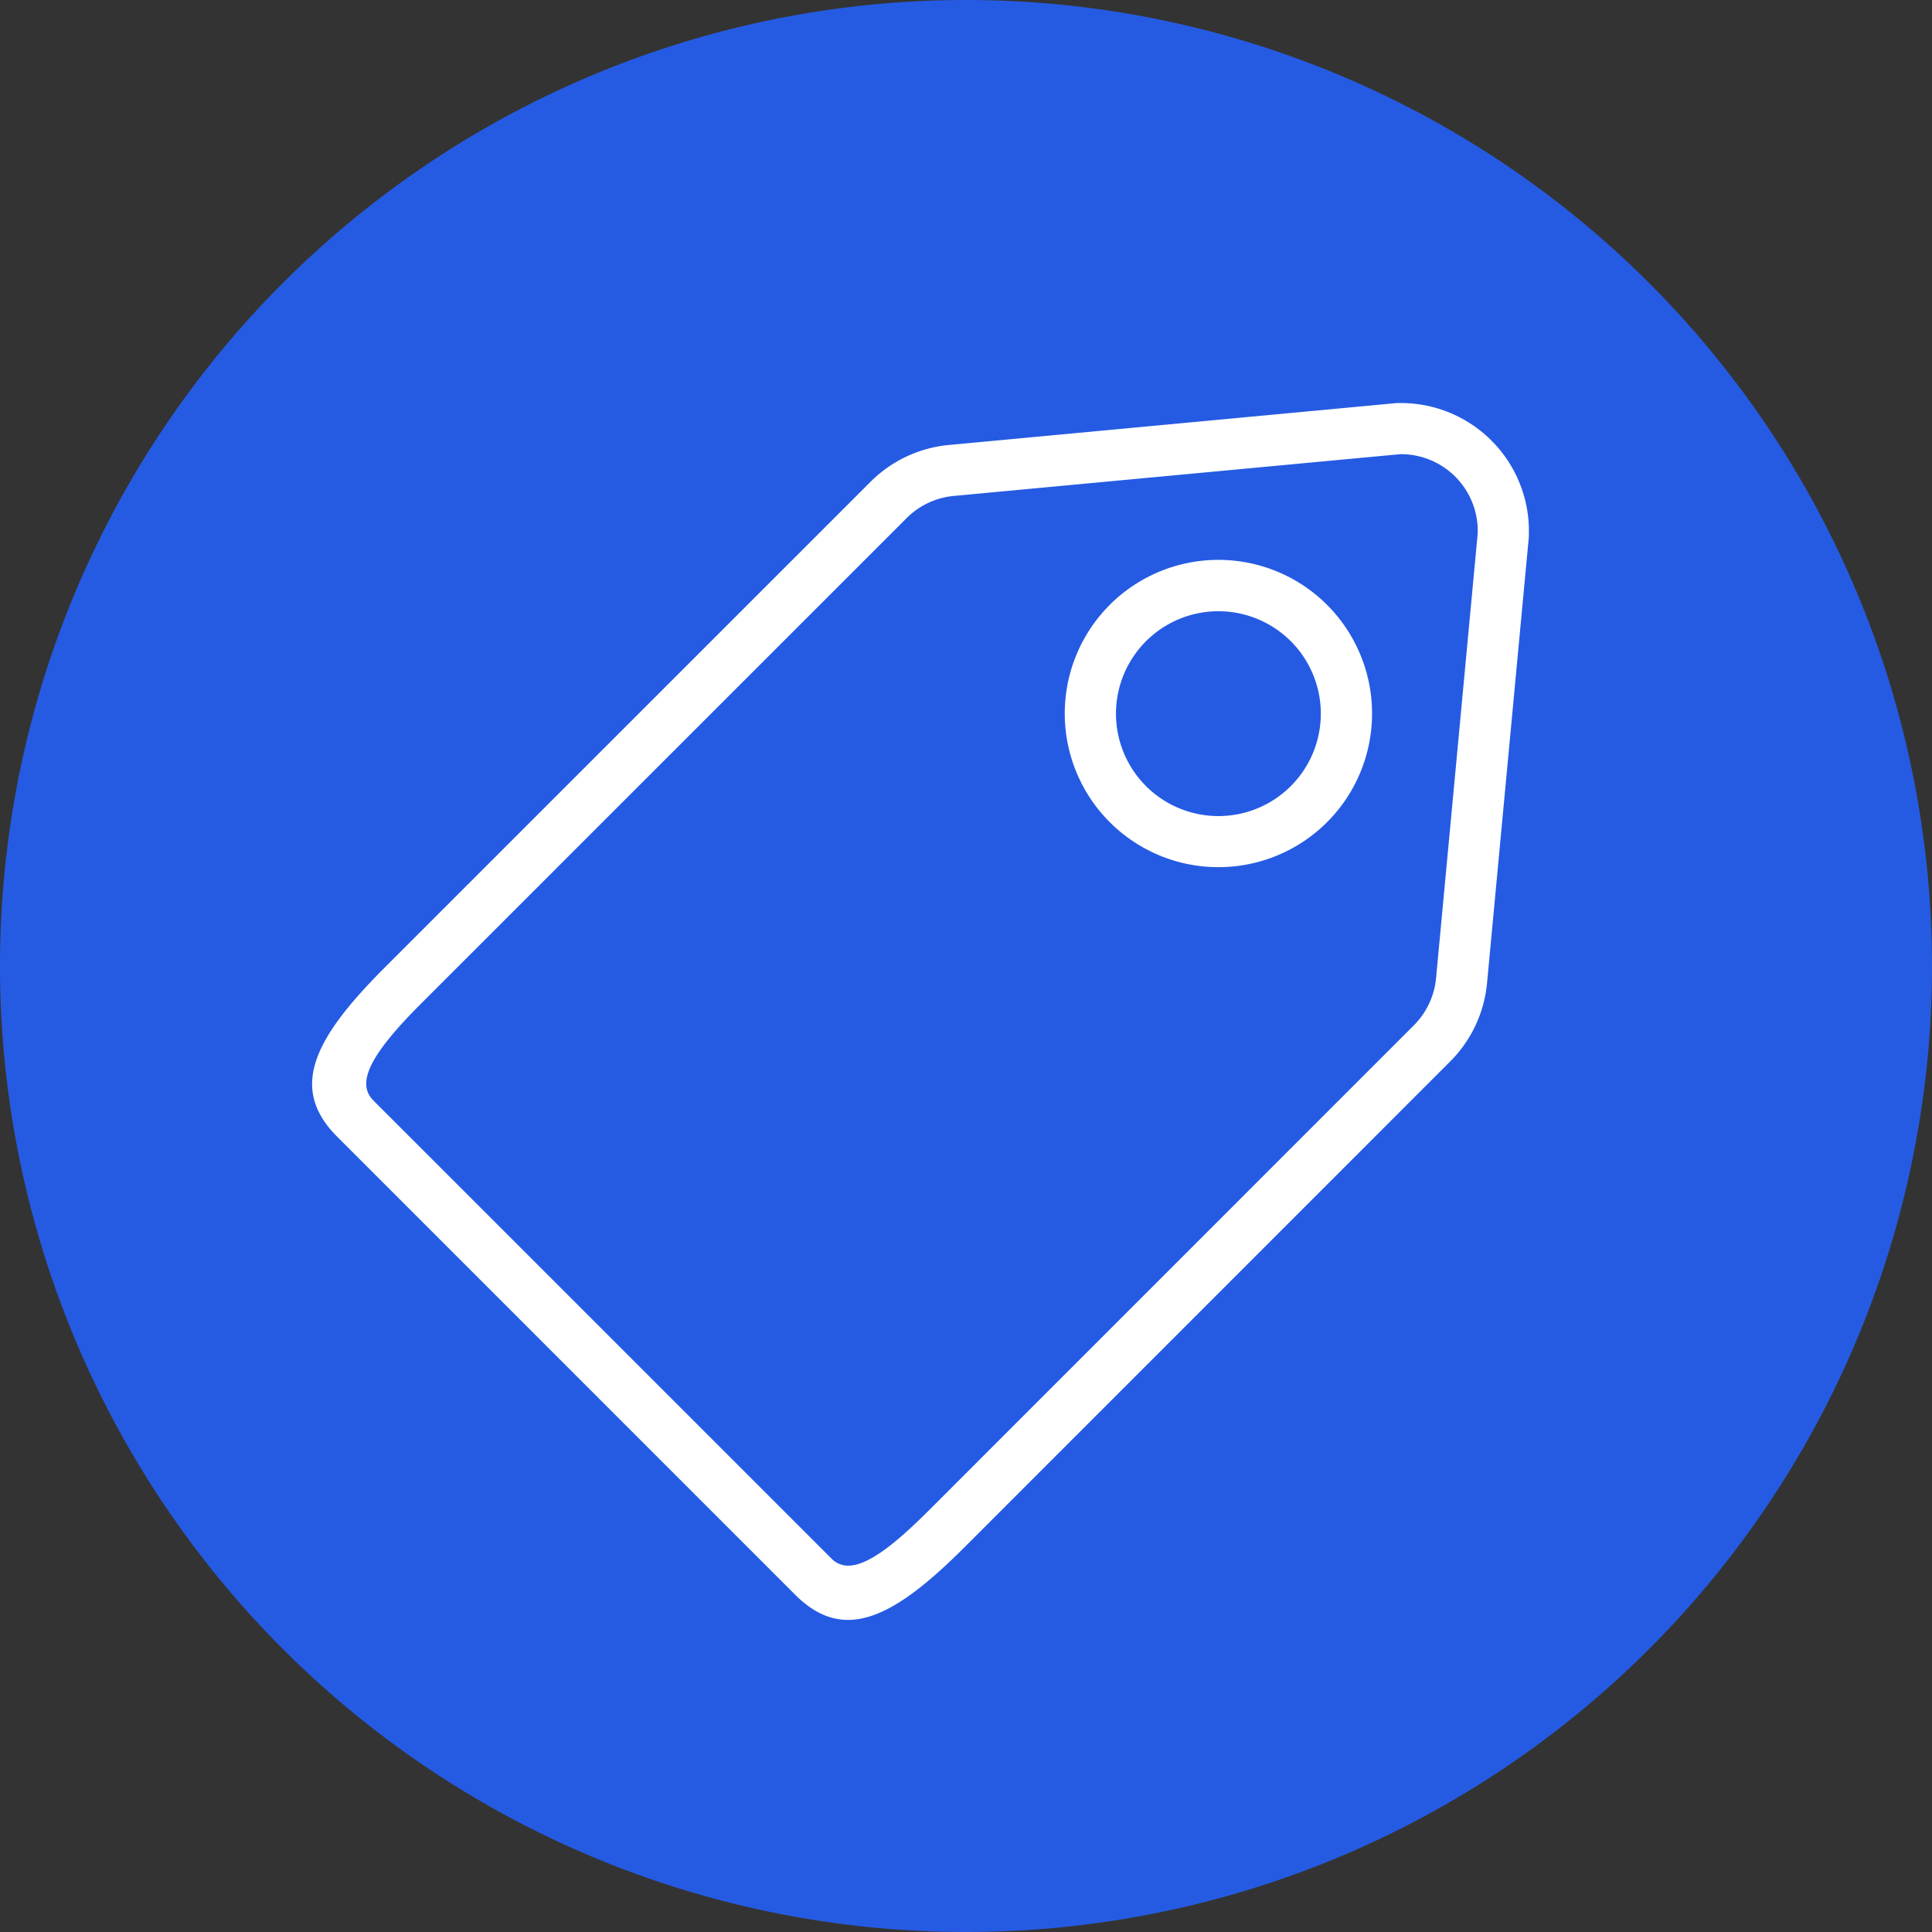 <svg id="Group_916" data-name="Group 916" xmlns="http://www.w3.org/2000/svg" xmlns:xlink="http://www.w3.org/1999/xlink" width="85" height="85" viewBox="0 0 85 85">
  <rect x="0" y="0" width="85" height="85" fill="#333333" stroke="none"/>
  <defs>
    <clipPath id="clip-path">
      <rect id="Rectangle_748" data-name="Rectangle 748" width="85" height="85" fill="#255be3"/>
    </clipPath>
    <clipPath id="clip-path-2">
      <rect id="Rectangle_776" data-name="Rectangle 776" width="53.535" height="53.537" fill="none"/>
    </clipPath>
  </defs>
  <g id="Group_902" data-name="Group 902">
    <g id="Group_901" data-name="Group 901" clip-path="url(#clip-path)">
      <path id="Path_145" data-name="Path 145" d="M42.5,0A42.5,42.5,0,1,1,0,42.5,42.5,42.5,0,0,1,42.5,0" fill="#255be3"/>
    </g>
  </g>
  <g id="Group_935" data-name="Group 935" transform="translate(13.732 17.732)">
    <g id="Group_925" data-name="Group 925" transform="translate(0 0)" clip-path="url(#clip-path-2)">
      <path id="Path_155" data-name="Path 155" d="M36.685,16.851a4.506,4.506,0,1,1,3.188,1.321,4.51,4.51,0,0,1-3.188-1.321M35.091,8.882A6.76,6.76,0,1,0,39.873,6.9a6.76,6.76,0,0,0-4.782,1.981M22.843,50.833,2.7,30.691c-.782-.781-.138-2.038,2.1-4.275L26.155,5.063a3.372,3.372,0,0,1,2.078-.976L47.868,2.25a3.376,3.376,0,0,1,3.413,3.282c0,.07,0,.138,0,.205L49.449,25.3a3.386,3.386,0,0,1-.976,2.077L27.12,48.734c-1.634,1.634-2.746,2.416-3.532,2.416a1.013,1.013,0,0,1-.744-.317M47.729,0,28.022,1.845A5.61,5.61,0,0,0,24.563,3.47L3.208,24.822c-3.127,3.129-4.247,5.316-2.1,7.462L21.252,52.429c2.146,2.147,4.333,1.028,7.462-2.1L50.066,28.972a5.612,5.612,0,0,0,1.626-3.46l1.84-19.635c0-.185,0-.3,0-.413A5.634,5.634,0,0,0,47.9,0Z" transform="translate(0 0)" fill="#fff" fill-rule="evenodd"/>
    </g>
  </g>
</svg>
